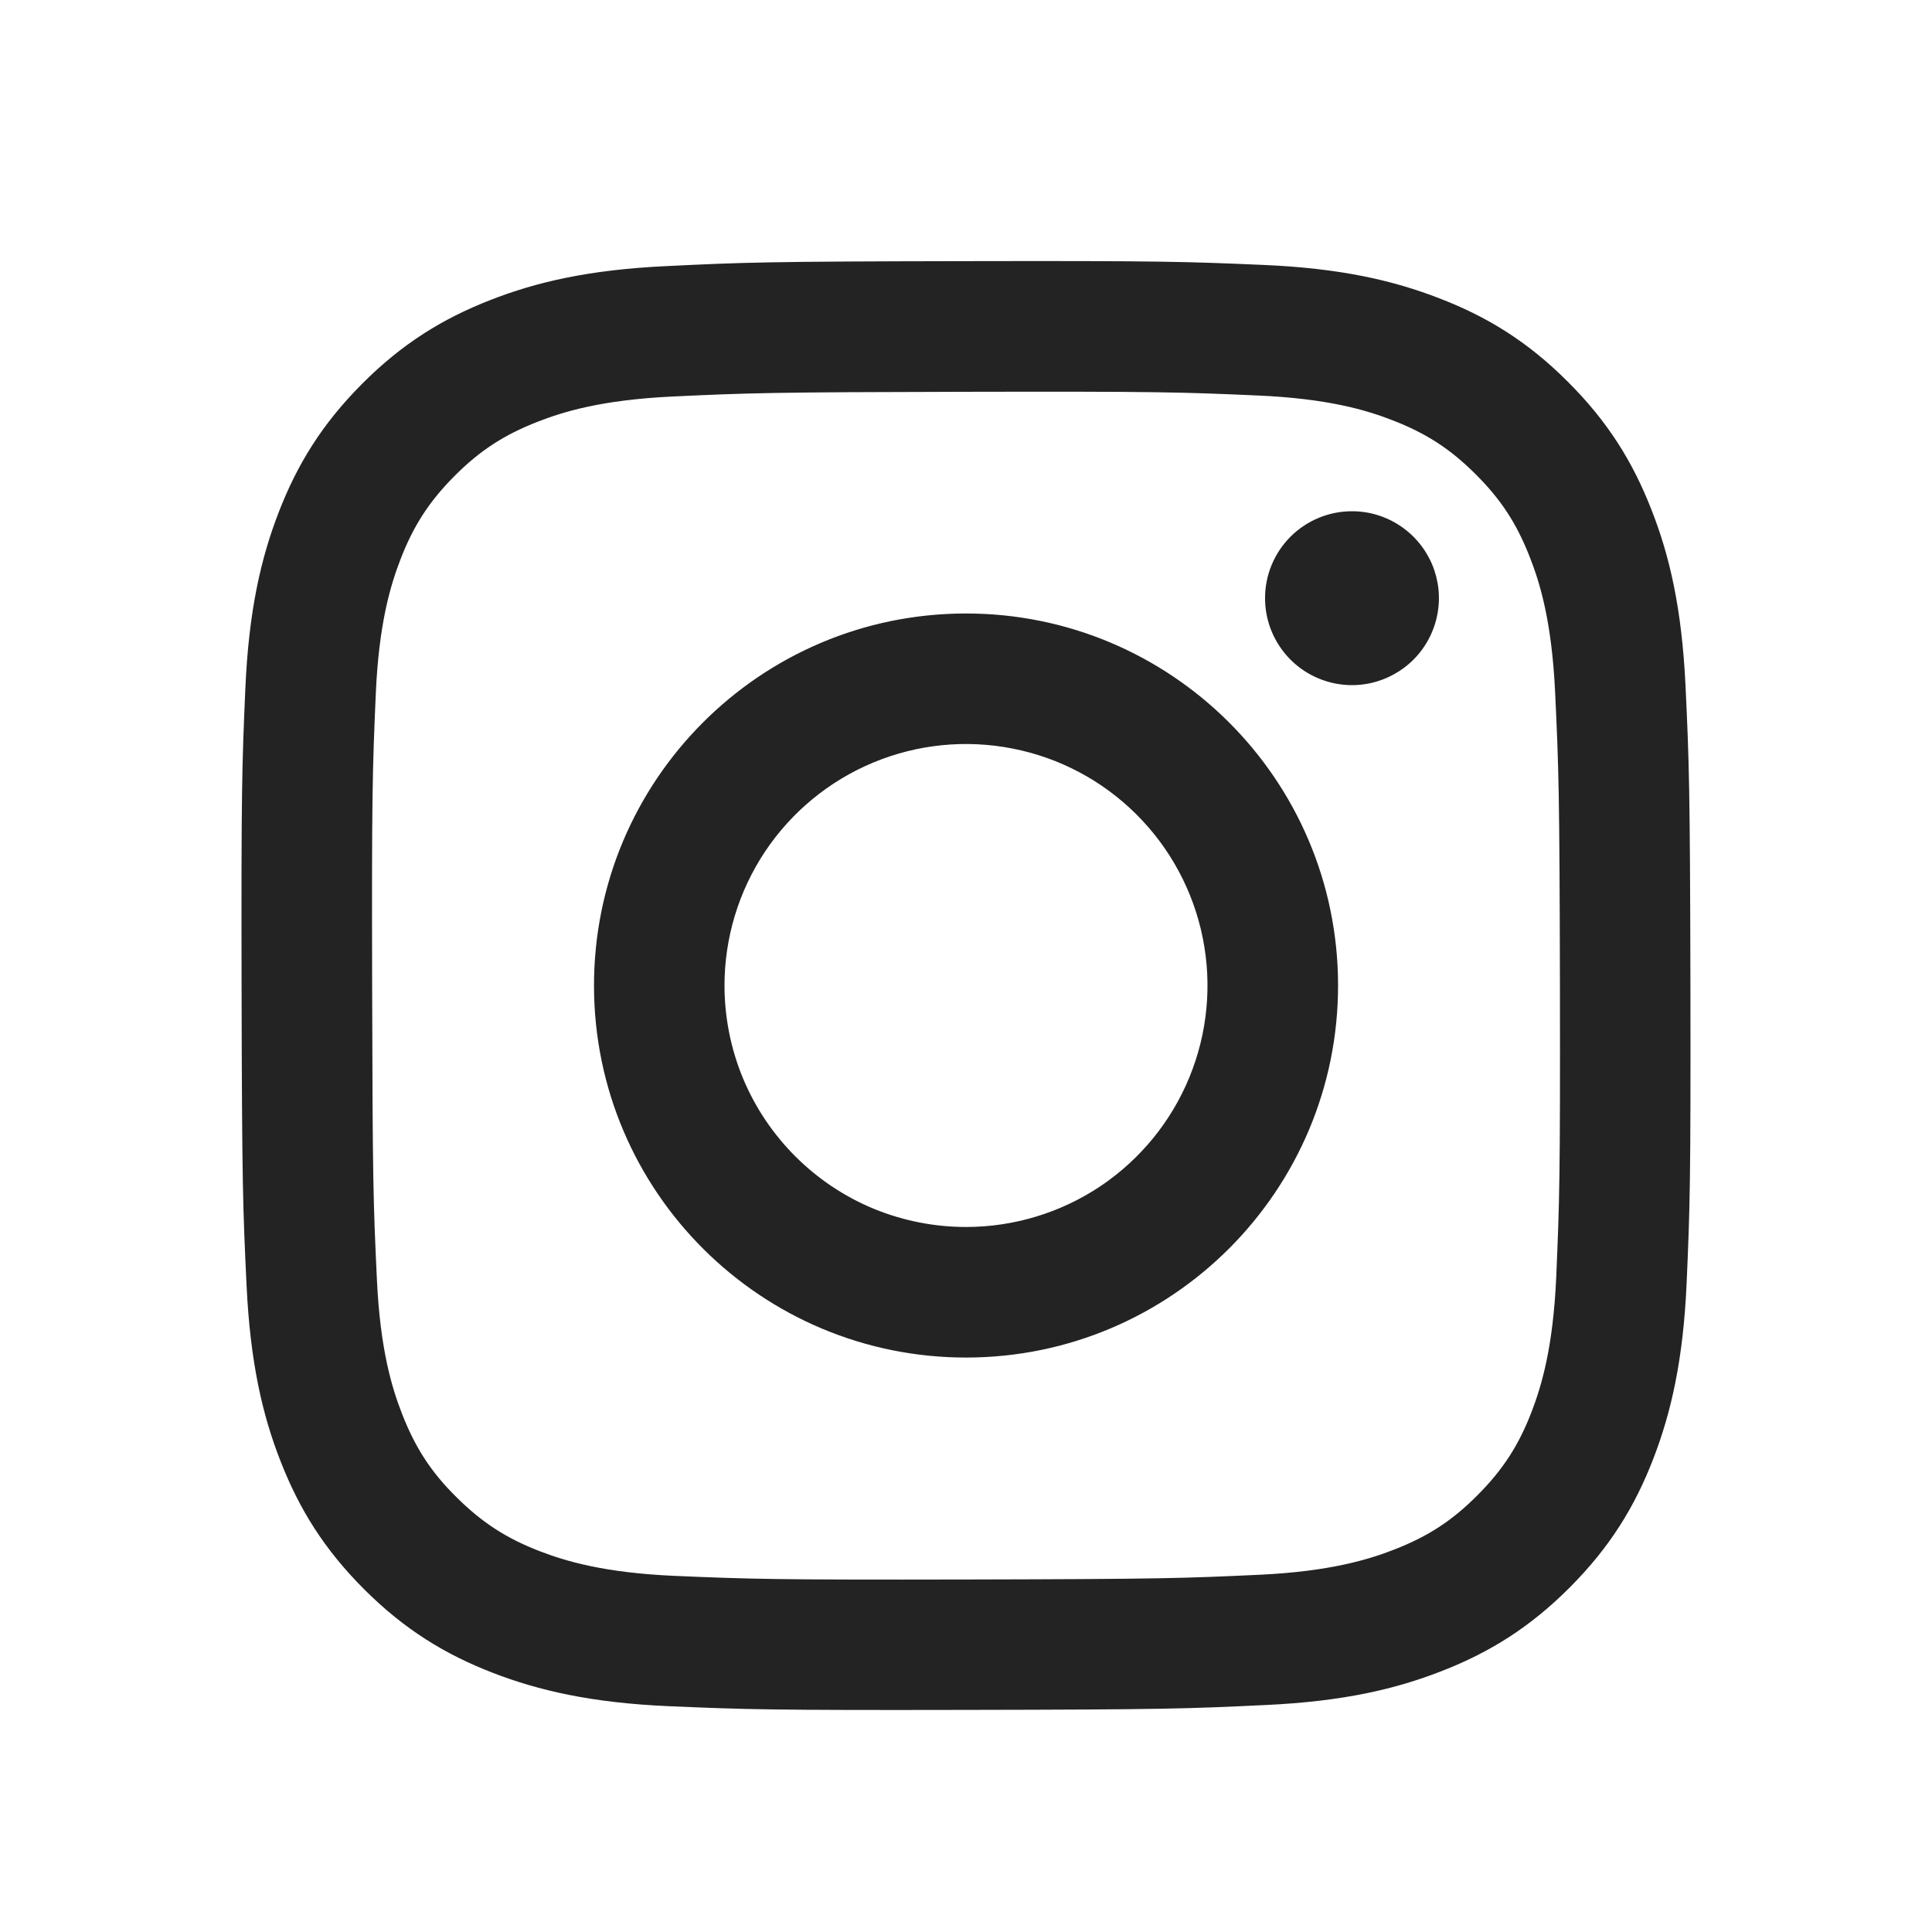 <svg width="24" height="24" viewBox="0 0 24 24" fill="none" xmlns="http://www.w3.org/2000/svg">
  <path d="M8.273 3.306C7.315 3.351 6.661 3.504 6.089 3.728C5.498 3.959 4.996 4.268 4.497 4.769C3.998 5.27 3.691 5.772 3.462 6.364C3.24 6.937 3.09 7.592 3.048 8.55C3.006 9.508 2.996 9.816 3.001 12.26C3.006 14.704 3.017 15.01 3.063 15.97C3.109 16.928 3.261 17.582 3.486 18.154C3.717 18.745 4.026 19.246 4.527 19.746C5.028 20.245 5.529 20.551 6.123 20.781C6.695 21.002 7.35 21.153 8.308 21.195C9.266 21.236 9.574 21.246 12.018 21.241C14.461 21.237 14.769 21.226 15.729 21.18C16.689 21.135 17.339 20.982 17.911 20.758C18.503 20.527 19.004 20.218 19.503 19.717C20.002 19.216 20.309 18.714 20.538 18.121C20.759 17.548 20.91 16.894 20.952 15.936C20.994 14.976 21.003 14.669 20.999 12.225C20.994 9.782 20.983 9.475 20.938 8.516C20.892 7.556 20.74 6.904 20.515 6.332C20.284 5.74 19.975 5.239 19.474 4.74C18.974 4.24 18.471 3.933 17.878 3.705C17.305 3.483 16.651 3.332 15.693 3.291C14.735 3.25 14.427 3.239 11.983 3.244C9.539 3.248 9.233 3.259 8.273 3.306ZM8.378 19.576C7.5 19.537 7.024 19.392 6.706 19.27C6.286 19.108 5.986 18.912 5.67 18.598C5.353 18.285 5.159 17.984 4.995 17.565C4.871 17.247 4.723 16.771 4.682 15.894C4.637 14.945 4.628 14.661 4.623 12.258C4.617 9.855 4.627 9.571 4.668 8.622C4.706 7.745 4.852 7.268 4.974 6.951C5.136 6.53 5.331 6.231 5.645 5.914C5.96 5.598 6.259 5.403 6.679 5.239C6.996 5.115 7.472 4.968 8.349 4.926C9.299 4.881 9.583 4.872 11.985 4.867C14.388 4.862 14.673 4.871 15.623 4.913C16.499 4.951 16.977 5.096 17.294 5.219C17.714 5.381 18.014 5.575 18.33 5.89C18.646 6.205 18.841 6.503 19.005 6.924C19.129 7.24 19.276 7.716 19.318 8.594C19.363 9.543 19.373 9.827 19.378 12.23C19.382 14.632 19.373 14.917 19.332 15.866C19.293 16.743 19.148 17.22 19.026 17.538C18.864 17.958 18.669 18.258 18.354 18.574C18.04 18.89 17.741 19.085 17.32 19.249C17.004 19.372 16.527 19.52 15.651 19.562C14.702 19.606 14.417 19.616 12.014 19.621C9.611 19.626 9.327 19.616 8.378 19.576M15.715 7.432C15.715 7.646 15.779 7.855 15.898 8.032C16.017 8.21 16.186 8.348 16.383 8.429C16.581 8.511 16.798 8.532 17.007 8.49C17.217 8.447 17.409 8.344 17.56 8.193C17.71 8.042 17.813 7.849 17.854 7.639C17.896 7.43 17.874 7.213 17.792 7.015C17.709 6.818 17.571 6.65 17.393 6.532C17.215 6.413 17.006 6.35 16.793 6.351C16.506 6.351 16.232 6.466 16.03 6.668C15.828 6.871 15.714 7.146 15.715 7.432ZM7.379 12.252C7.384 14.804 9.457 16.868 12.009 16.864C14.56 16.859 16.626 14.786 16.622 12.234C16.617 9.681 14.543 7.616 11.991 7.621C9.439 7.626 7.374 9.7 7.379 12.252ZM9 12.248C8.999 11.655 9.174 11.075 9.502 10.581C9.831 10.087 10.299 9.701 10.847 9.473C11.394 9.245 11.997 9.184 12.579 9.299C13.162 9.413 13.697 9.698 14.117 10.117C14.538 10.536 14.824 11.07 14.941 11.651C15.058 12.233 15 12.836 14.774 13.385C14.548 13.934 14.164 14.403 13.672 14.734C13.179 15.064 12.599 15.241 12.006 15.242C11.612 15.243 11.222 15.166 10.857 15.017C10.493 14.867 10.162 14.646 9.883 14.368C9.604 14.09 9.382 13.76 9.23 13.396C9.079 13.032 9.001 12.642 9 12.248Z" fill="#232323"/>
</svg>
